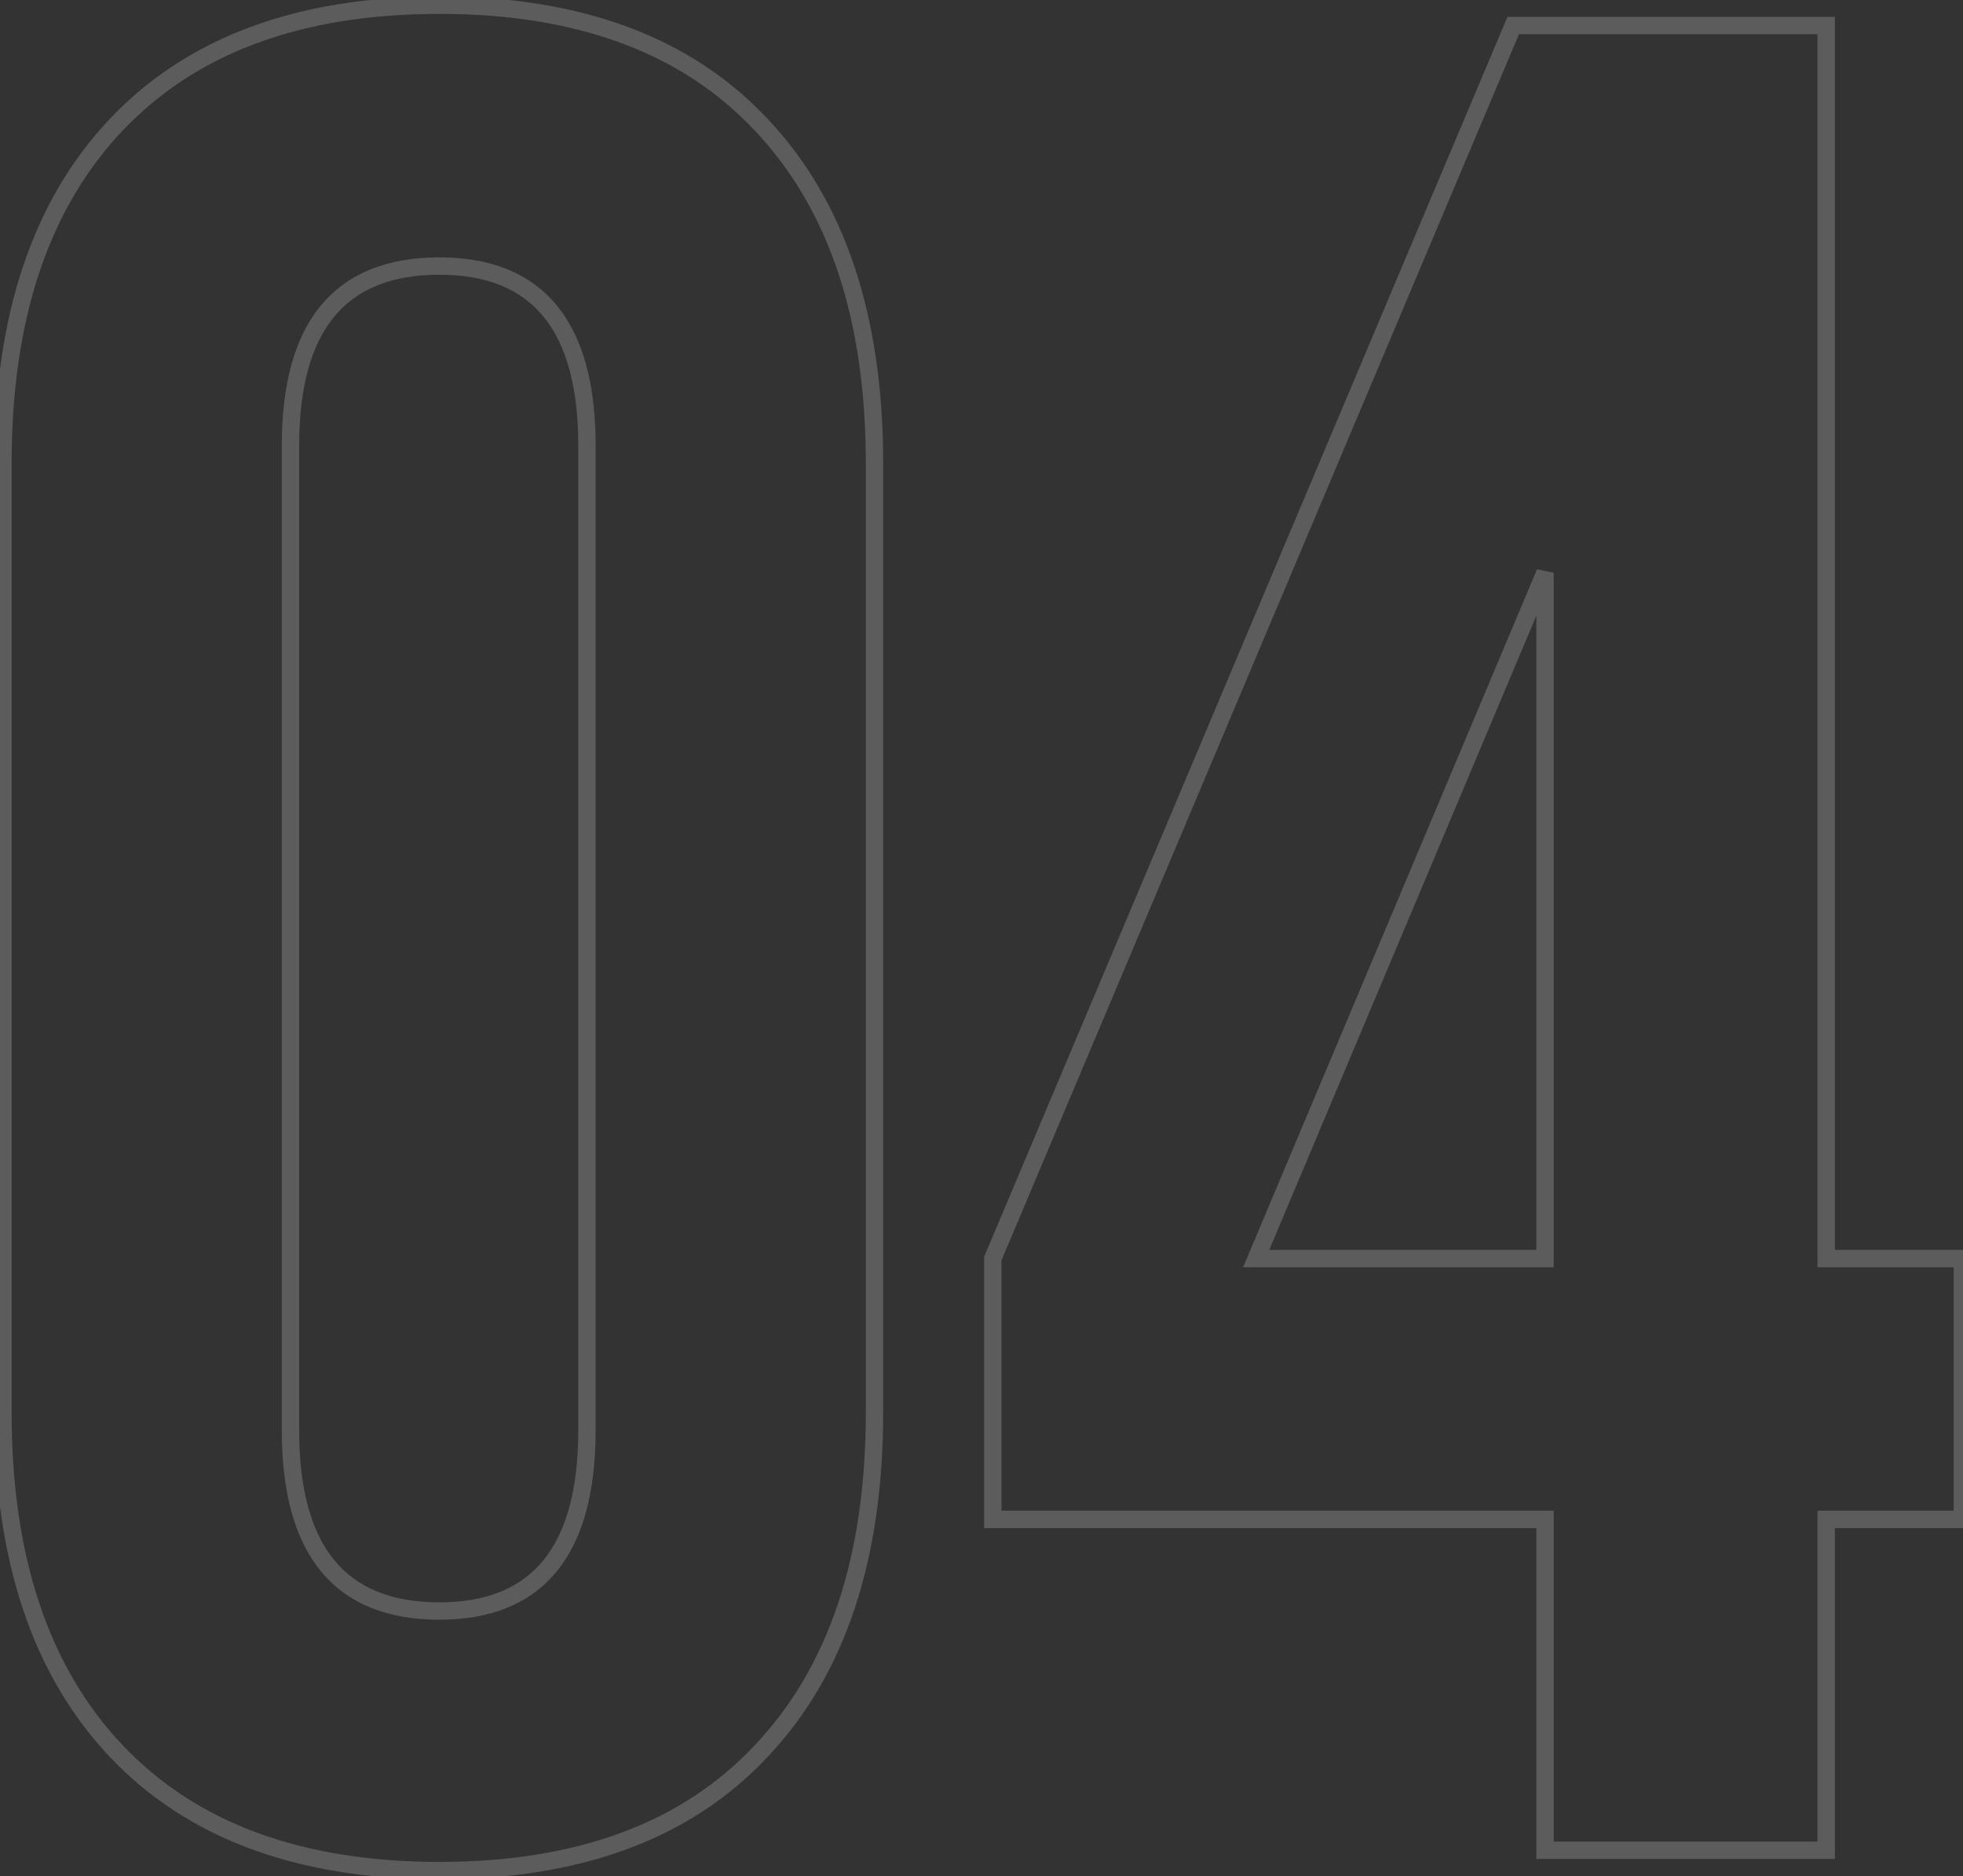 <?xml version="1.0" encoding="UTF-8"?> <svg xmlns="http://www.w3.org/2000/svg" width="226" height="216" viewBox="0 0 226 216" fill="none"><rect x="0" y="0" width="226" height="216" fill="#333333" stroke="none"/><mask id="path-1-outside-1_2036_49" maskUnits="userSpaceOnUse" x="-1" y="-1" width="228" height="218" fill="black"><rect fill="white" x="-1" y="-1" width="228" height="218"></rect><path d="M0.338 162.609V53.332C0.338 36.535 4.684 23.547 13.375 14.367C22.066 5.188 34.469 0.598 50.582 0.598C66.695 0.598 79.049 5.188 87.643 14.367C96.334 23.547 100.68 36.535 100.68 53.332V162.609C100.68 179.406 96.334 192.395 87.643 201.574C79.049 210.754 66.695 215.344 50.582 215.344C34.469 215.344 22.066 210.754 13.375 201.574C4.684 192.395 0.338 179.406 0.338 162.609ZM33.443 164.66C33.443 178.527 39.156 185.461 50.582 185.461C61.91 185.461 67.574 178.527 67.574 164.66V51.281C67.574 37.512 61.91 30.627 50.582 30.627C39.156 30.627 33.443 37.512 33.443 51.281V164.66ZM114.303 174.914V144.885L174.215 2.941H210.25V144.885H225.924V174.914H210.25V213H177.877V174.914H114.303ZM144.625 144.885H177.877V65.93L144.625 144.885Z"></path></mask><path d="M87.643 14.367L86.913 15.051L86.916 15.055L87.643 14.367ZM87.643 201.574L86.916 200.887L86.913 200.891L87.643 201.574ZM1.338 162.609V53.332H-0.662V162.609H1.338ZM1.338 53.332C1.338 36.705 5.637 23.994 14.101 15.055L12.649 13.68C3.73 23.099 -0.662 36.366 -0.662 53.332H1.338ZM14.101 15.055C22.555 6.126 34.664 1.598 50.582 1.598V-0.402C34.274 -0.402 21.578 4.249 12.649 13.68L14.101 15.055ZM50.582 1.598C66.501 1.598 78.558 6.126 86.913 15.051L88.373 13.684C79.54 4.249 66.89 -0.402 50.582 -0.402V1.598ZM86.916 15.055C95.38 23.994 99.68 36.705 99.68 53.332H101.68C101.68 36.366 97.287 23.099 88.369 13.68L86.916 15.055ZM99.68 53.332V162.609H101.68V53.332H99.68ZM99.68 162.609C99.68 179.237 95.38 191.947 86.916 200.887L88.369 202.262C97.287 192.842 101.68 179.576 101.68 162.609H99.68ZM86.913 200.891C78.558 209.815 66.501 214.344 50.582 214.344V216.344C66.89 216.344 79.54 211.692 88.373 202.258L86.913 200.891ZM50.582 214.344C34.664 214.344 22.555 209.816 14.101 200.887L12.649 202.262C21.578 211.692 34.274 216.344 50.582 216.344V214.344ZM14.101 200.887C5.637 191.947 1.338 179.237 1.338 162.609H-0.662C-0.662 179.576 3.73 192.842 12.649 202.262L14.101 200.887ZM32.443 164.66C32.443 171.706 33.891 177.176 36.956 180.897C40.052 184.654 44.658 186.461 50.582 186.461V184.461C45.08 184.461 41.117 182.801 38.5 179.625C35.852 176.412 34.443 171.482 34.443 164.66H32.443ZM50.582 186.461C56.46 186.461 61.03 184.652 64.101 180.893C67.14 177.173 68.574 171.704 68.574 164.66H66.574C66.574 171.483 65.177 176.415 62.552 179.628C59.958 182.803 56.032 184.461 50.582 184.461V186.461ZM68.574 164.66V51.281H66.574V164.66H68.574ZM68.574 51.281C68.574 44.285 67.139 38.851 64.098 35.155C61.027 31.422 56.457 29.627 50.582 29.627V31.627C56.035 31.627 59.961 33.275 62.554 36.426C65.177 39.614 66.574 44.508 66.574 51.281H68.574ZM50.582 29.627C44.661 29.627 40.055 31.42 36.959 35.152C33.891 38.848 32.443 44.283 32.443 51.281H34.443C34.443 44.51 35.852 39.617 38.498 36.429C41.114 33.276 45.078 31.627 50.582 31.627V29.627ZM32.443 51.281V164.66H34.443V51.281H32.443ZM114.303 174.914H113.303V175.914H114.303V174.914ZM114.303 144.885L113.381 144.496L113.303 144.682V144.885H114.303ZM174.215 2.941V1.941H173.552L173.294 2.553L174.215 2.941ZM210.25 2.941H211.25V1.941H210.25V2.941ZM210.25 144.885H209.25V145.885H210.25V144.885ZM225.924 144.885H226.924V143.885H225.924V144.885ZM225.924 174.914V175.914H226.924V174.914H225.924ZM210.25 174.914V173.914H209.25V174.914H210.25ZM210.25 213V214H211.25V213H210.25ZM177.877 213H176.877V214H177.877V213ZM177.877 174.914H178.877V173.914H177.877V174.914ZM144.625 144.885L143.703 144.497L143.119 145.885H144.625V144.885ZM177.877 144.885V145.885H178.877V144.885H177.877ZM177.877 65.93H178.877L176.955 65.542L177.877 65.93ZM115.303 174.914V144.885H113.303V174.914H115.303ZM115.224 145.274L175.136 3.33L173.294 2.553L113.381 144.496L115.224 145.274ZM174.215 3.941H210.25V1.941H174.215V3.941ZM209.25 2.941V144.885H211.25V2.941H209.25ZM210.25 145.885H225.924V143.885H210.25V145.885ZM224.924 144.885V174.914H226.924V144.885H224.924ZM225.924 173.914H210.25V175.914H225.924V173.914ZM209.25 174.914V213H211.25V174.914H209.25ZM210.25 212H177.877V214H210.25V212ZM178.877 213V174.914H176.877V213H178.877ZM177.877 173.914H114.303V175.914H177.877V173.914ZM144.625 145.885H177.877V143.885H144.625V145.885ZM178.877 144.885V65.93H176.877V144.885H178.877ZM176.955 65.542L143.703 144.497L145.547 145.273L178.799 66.318L176.955 65.542Z" fill="white" fill-opacity="0.2" mask="url(#path-1-outside-1_2036_49)"></path></svg> 